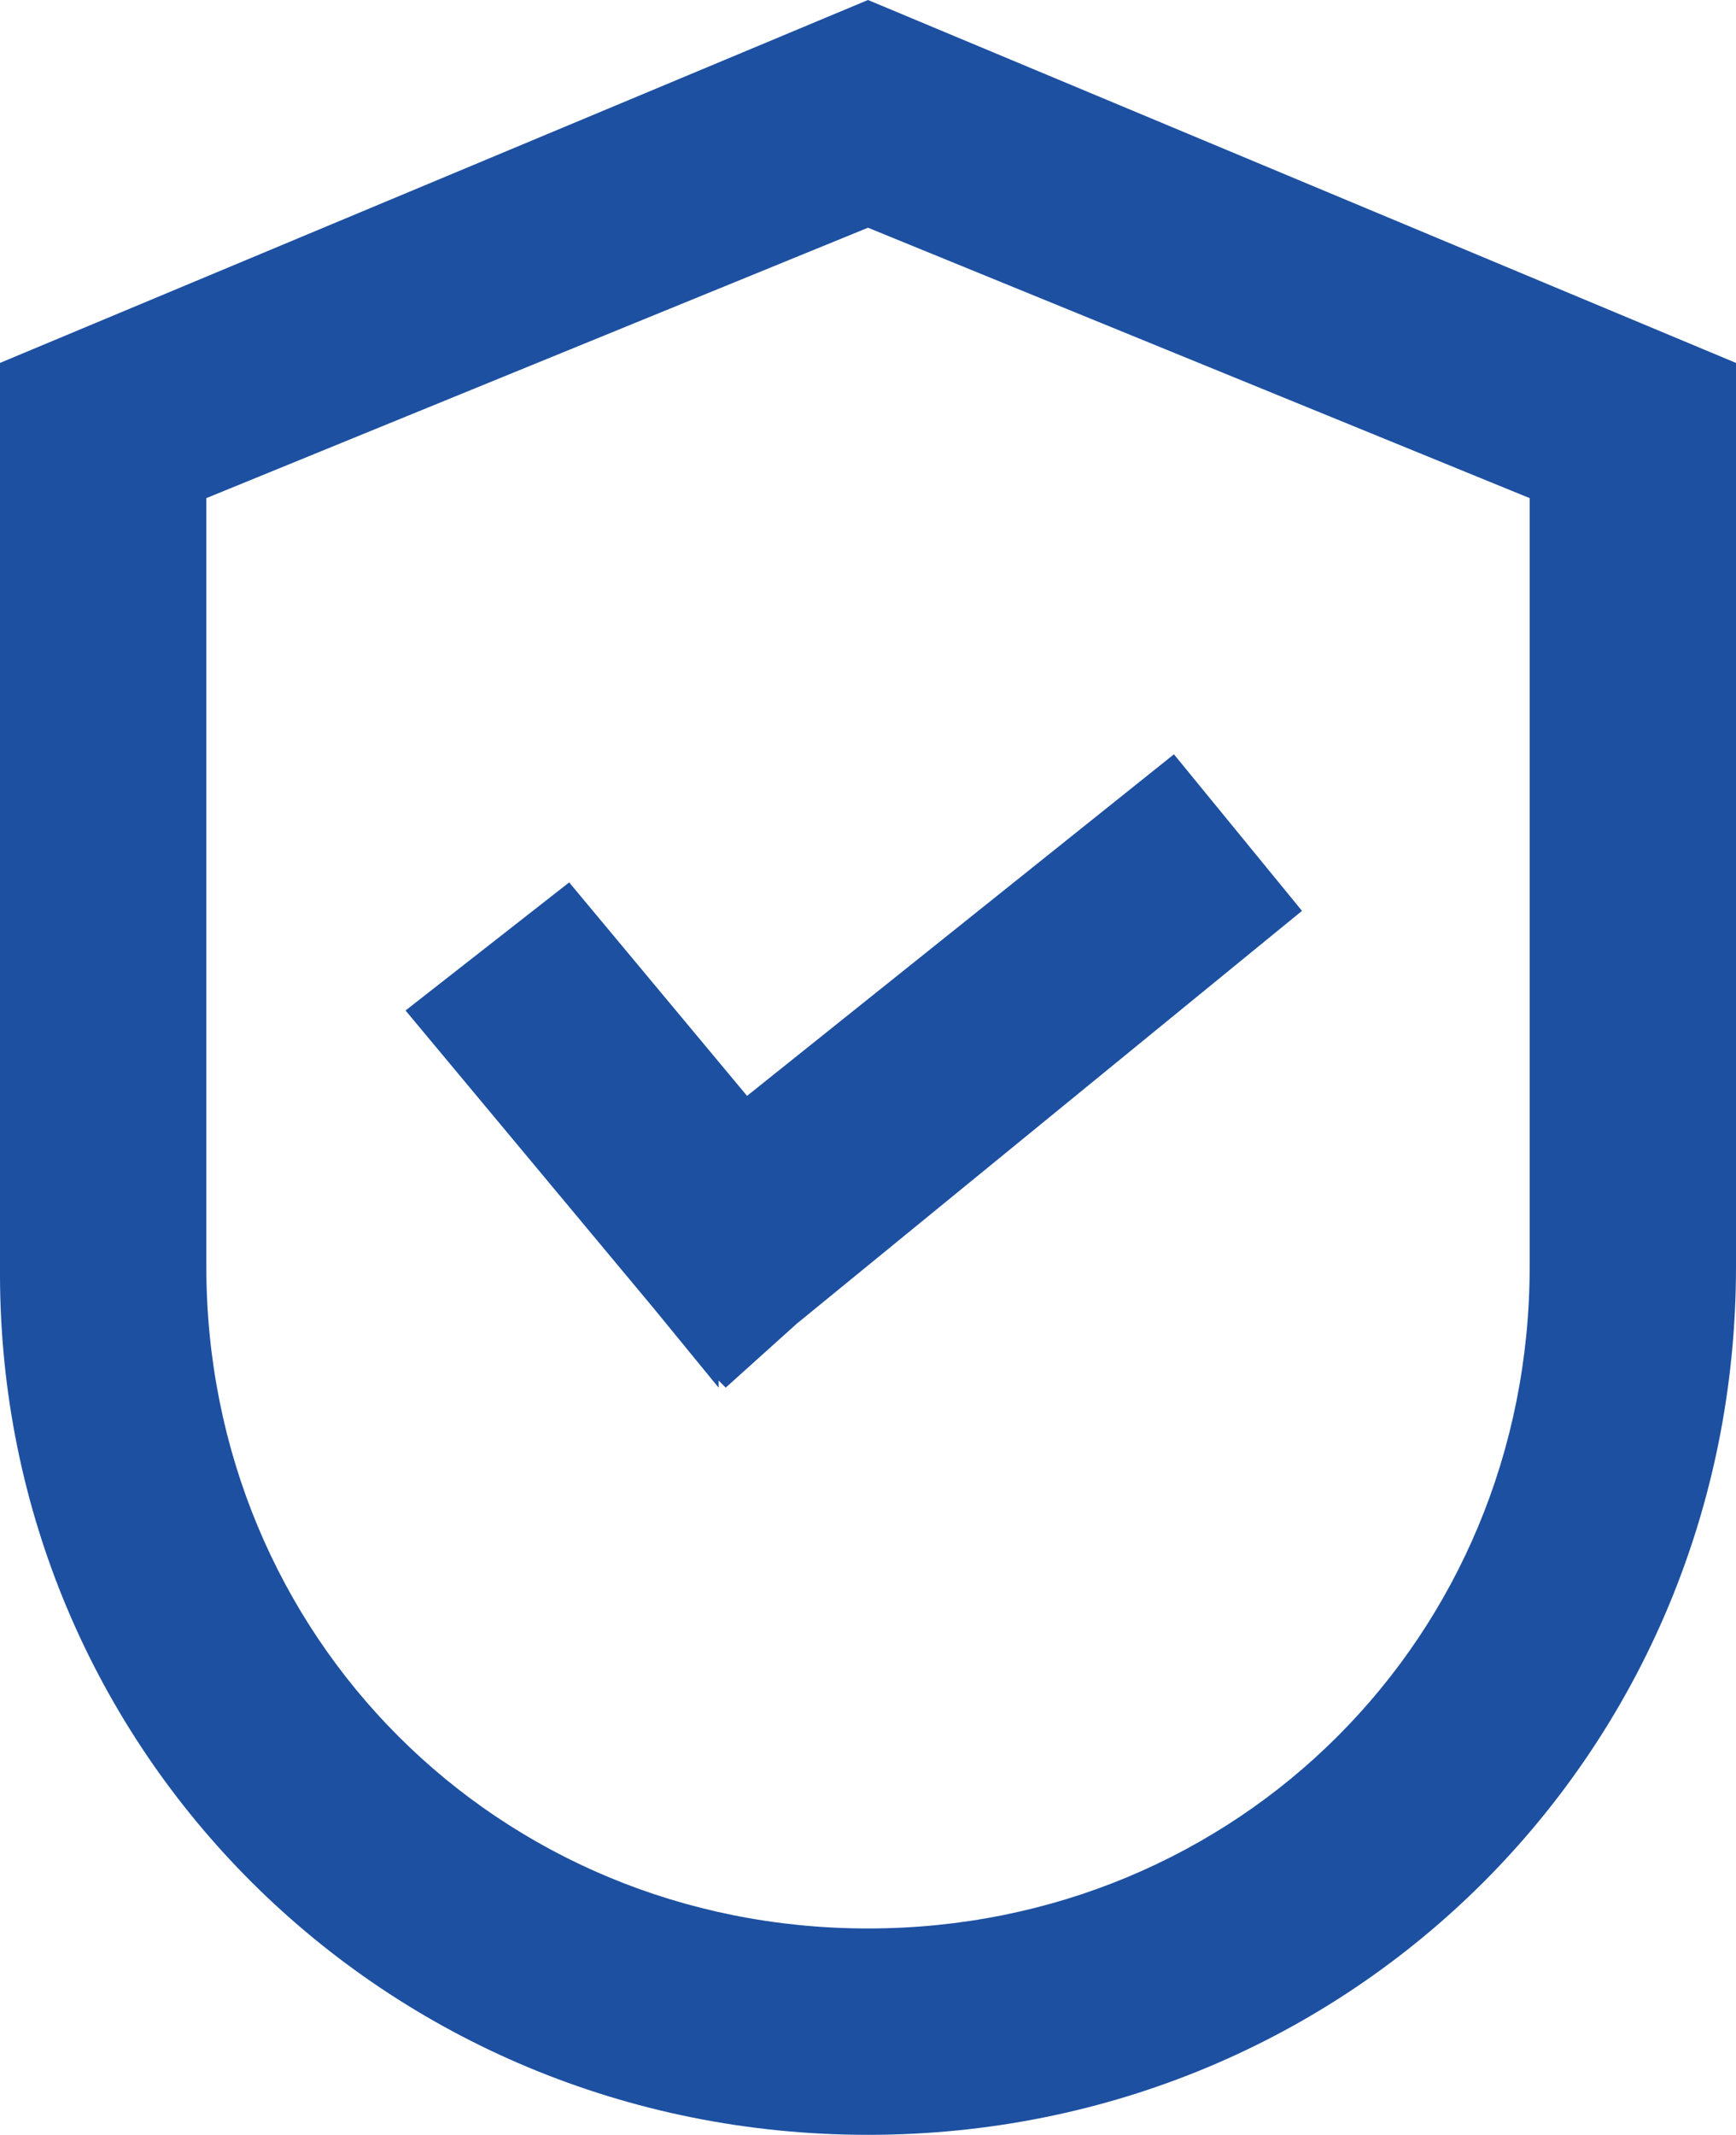 <?xml version="1.0" encoding="utf-8"?>
<!-- Generator: Adobe Illustrator 25.0.1, SVG Export Plug-In . SVG Version: 6.00 Build 0)  -->
<svg version="1.1" id="レイヤー_1" xmlns="http://www.w3.org/2000/svg" xmlns:xlink="http://www.w3.org/1999/xlink" x="0px"
	 y="0px" width="24.4px" height="30px" viewBox="0 0 24.4 30" style="enable-background:new 0 0 24.4 30;" xml:space="preserve">
<style type="text/css">
	.st0{fill:#1D50A1;}
</style>
<g>
	<g>
		<polygon class="st0" points="8,12.4 5.7,14.2 9.2,18.4 10.1,19.5 10.1,19.4 10.2,19.5 11.2,18.6 18.3,12.8 16.5,10.6 10.5,15.4 		
			"/>
		<path class="st0" d="M0,5.1v12.8C0,24.6,5.4,30,12.2,30s12.2-5.4,12.2-12.2V5.1L12.2,0L0,5.1z M21.5,17.8c0,5.2-4.1,9.3-9.3,9.3
			S2.9,23,2.9,17.8V7l9.3-3.8L21.5,7V17.8z"/>
	</g>
</g>
<g>
</g>
<g>
</g>
<g>
</g>
<g>
</g>
<g>
</g>
<g>
</g>
<g>
</g>
<g>
</g>
<g>
</g>
<g>
</g>
<g>
</g>
<g>
</g>
<g>
</g>
<g>
</g>
<g>
</g>
</svg>
